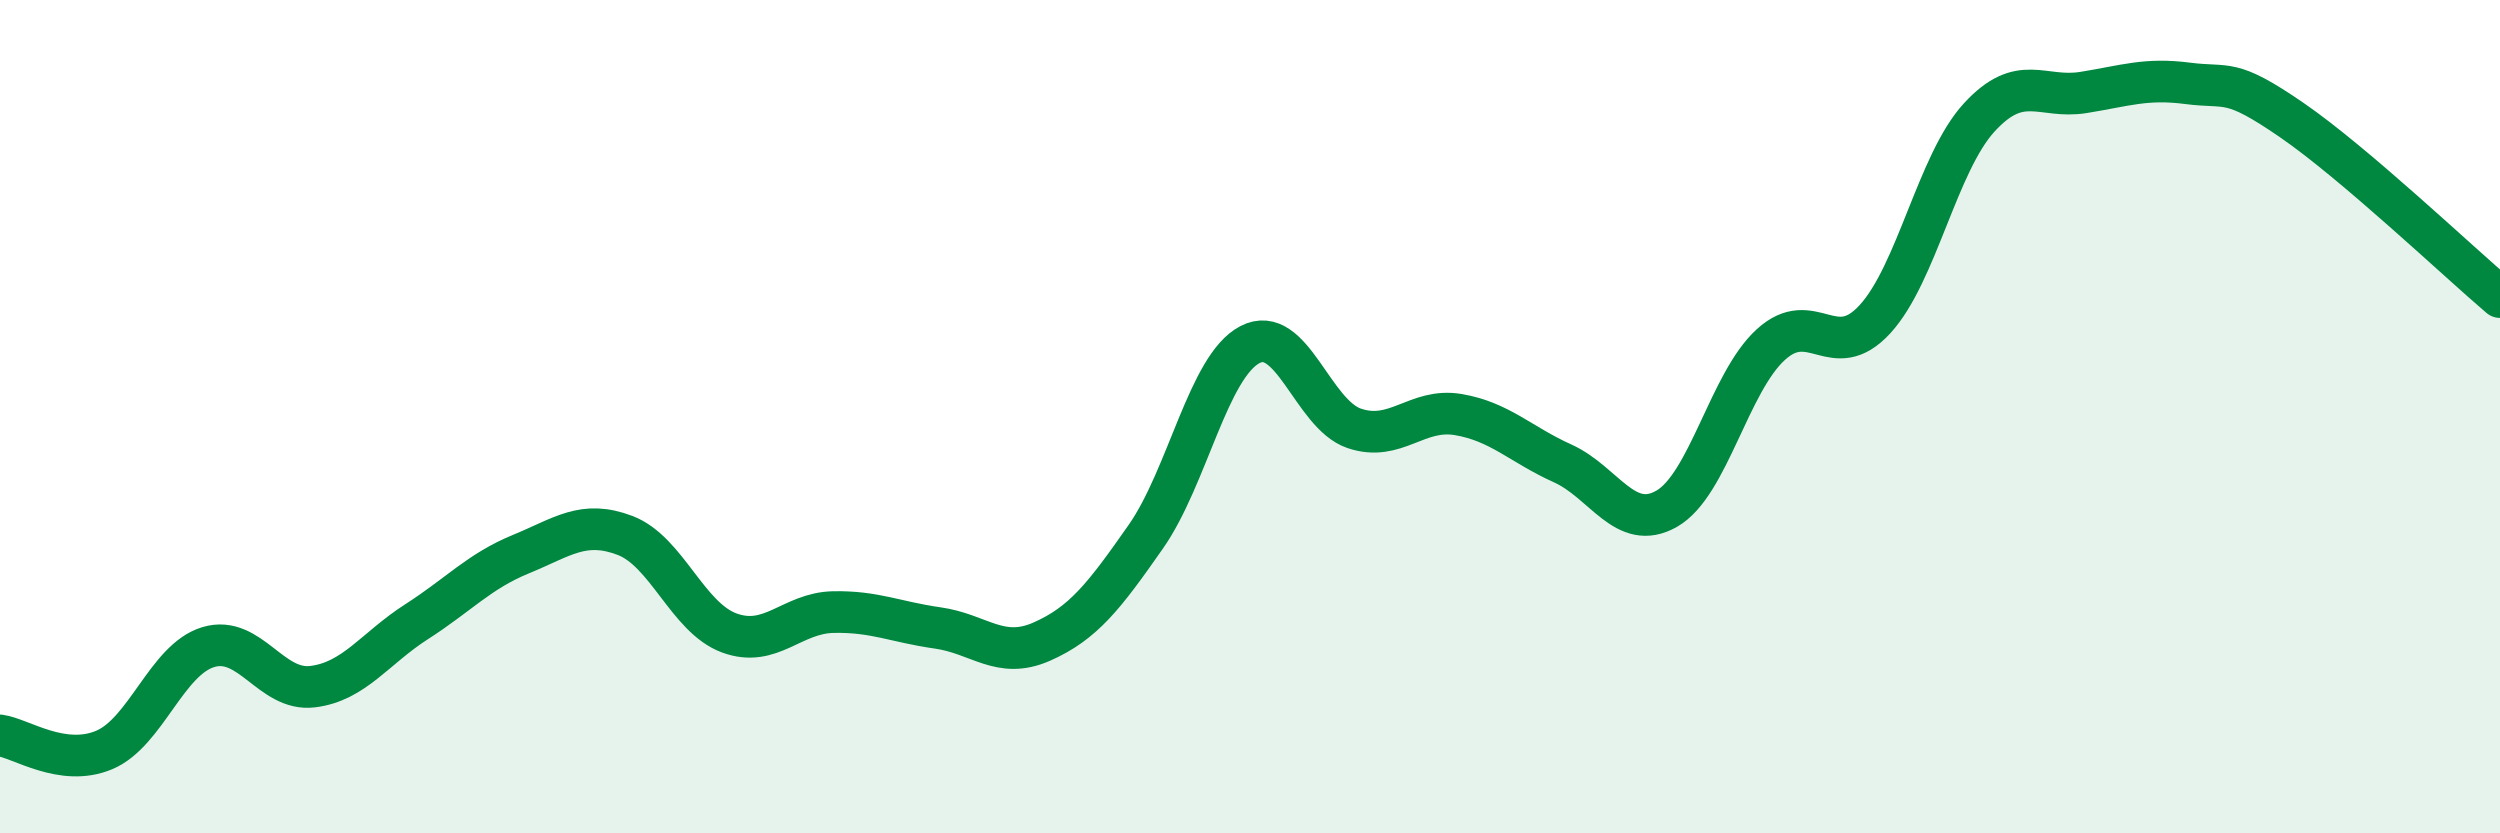 
    <svg width="60" height="20" viewBox="0 0 60 20" xmlns="http://www.w3.org/2000/svg">
      <path
        d="M 0,17.65 C 0.5,17.72 1.5,18.42 2.5,18 C 3.5,17.58 4,15.83 5,15.53 C 6,15.23 6.5,16.6 7.5,16.48 C 8.5,16.36 9,15.56 10,14.92 C 11,14.28 11.5,13.71 12.5,13.3 C 13.5,12.89 14,12.47 15,12.85 C 16,13.23 16.5,14.82 17.5,15.19 C 18.5,15.56 19,14.71 20,14.69 C 21,14.67 21.5,14.93 22.5,15.07 C 23.5,15.21 24,15.84 25,15.4 C 26,14.96 26.5,14.31 27.5,12.88 C 28.5,11.45 29,8.79 30,8.27 C 31,7.75 31.5,9.94 32.5,10.28 C 33.5,10.62 34,9.78 35,9.95 C 36,10.12 36.5,10.67 37.5,11.12 C 38.5,11.57 39,12.78 40,12.21 C 41,11.64 41.5,9.18 42.5,8.27 C 43.5,7.36 44,8.75 45,7.66 C 46,6.57 46.5,3.91 47.5,2.82 C 48.5,1.73 49,2.38 50,2.22 C 51,2.06 51.5,1.87 52.5,2 C 53.5,2.13 53.5,1.85 55,2.88 C 56.5,3.91 59,6.28 60,7.13L60 20L0 20Z"
        fill="#008740"
        opacity="0.1"
        stroke-linecap="round"
        stroke-linejoin="round"
      />
      <path
        d="M 0,17.65 C 0.5,17.72 1.5,18.42 2.5,18 C 3.5,17.58 4,15.83 5,15.53 C 6,15.23 6.5,16.6 7.5,16.48 C 8.5,16.36 9,15.56 10,14.92 C 11,14.28 11.5,13.71 12.5,13.3 C 13.5,12.89 14,12.47 15,12.85 C 16,13.23 16.5,14.82 17.5,15.19 C 18.5,15.56 19,14.71 20,14.69 C 21,14.67 21.5,14.93 22.5,15.07 C 23.5,15.21 24,15.84 25,15.4 C 26,14.96 26.5,14.31 27.5,12.88 C 28.5,11.45 29,8.79 30,8.27 C 31,7.75 31.5,9.94 32.5,10.28 C 33.5,10.62 34,9.78 35,9.95 C 36,10.12 36.5,10.67 37.5,11.12 C 38.5,11.57 39,12.78 40,12.21 C 41,11.64 41.5,9.18 42.5,8.27 C 43.5,7.36 44,8.75 45,7.66 C 46,6.57 46.5,3.91 47.5,2.82 C 48.5,1.73 49,2.38 50,2.22 C 51,2.06 51.5,1.87 52.5,2 C 53.5,2.13 53.5,1.85 55,2.88 C 56.5,3.91 59,6.28 60,7.13"
        stroke="#008740"
        stroke-width="1"
        fill="none"
        stroke-linecap="round"
        stroke-linejoin="round"
      />
    </svg>
  